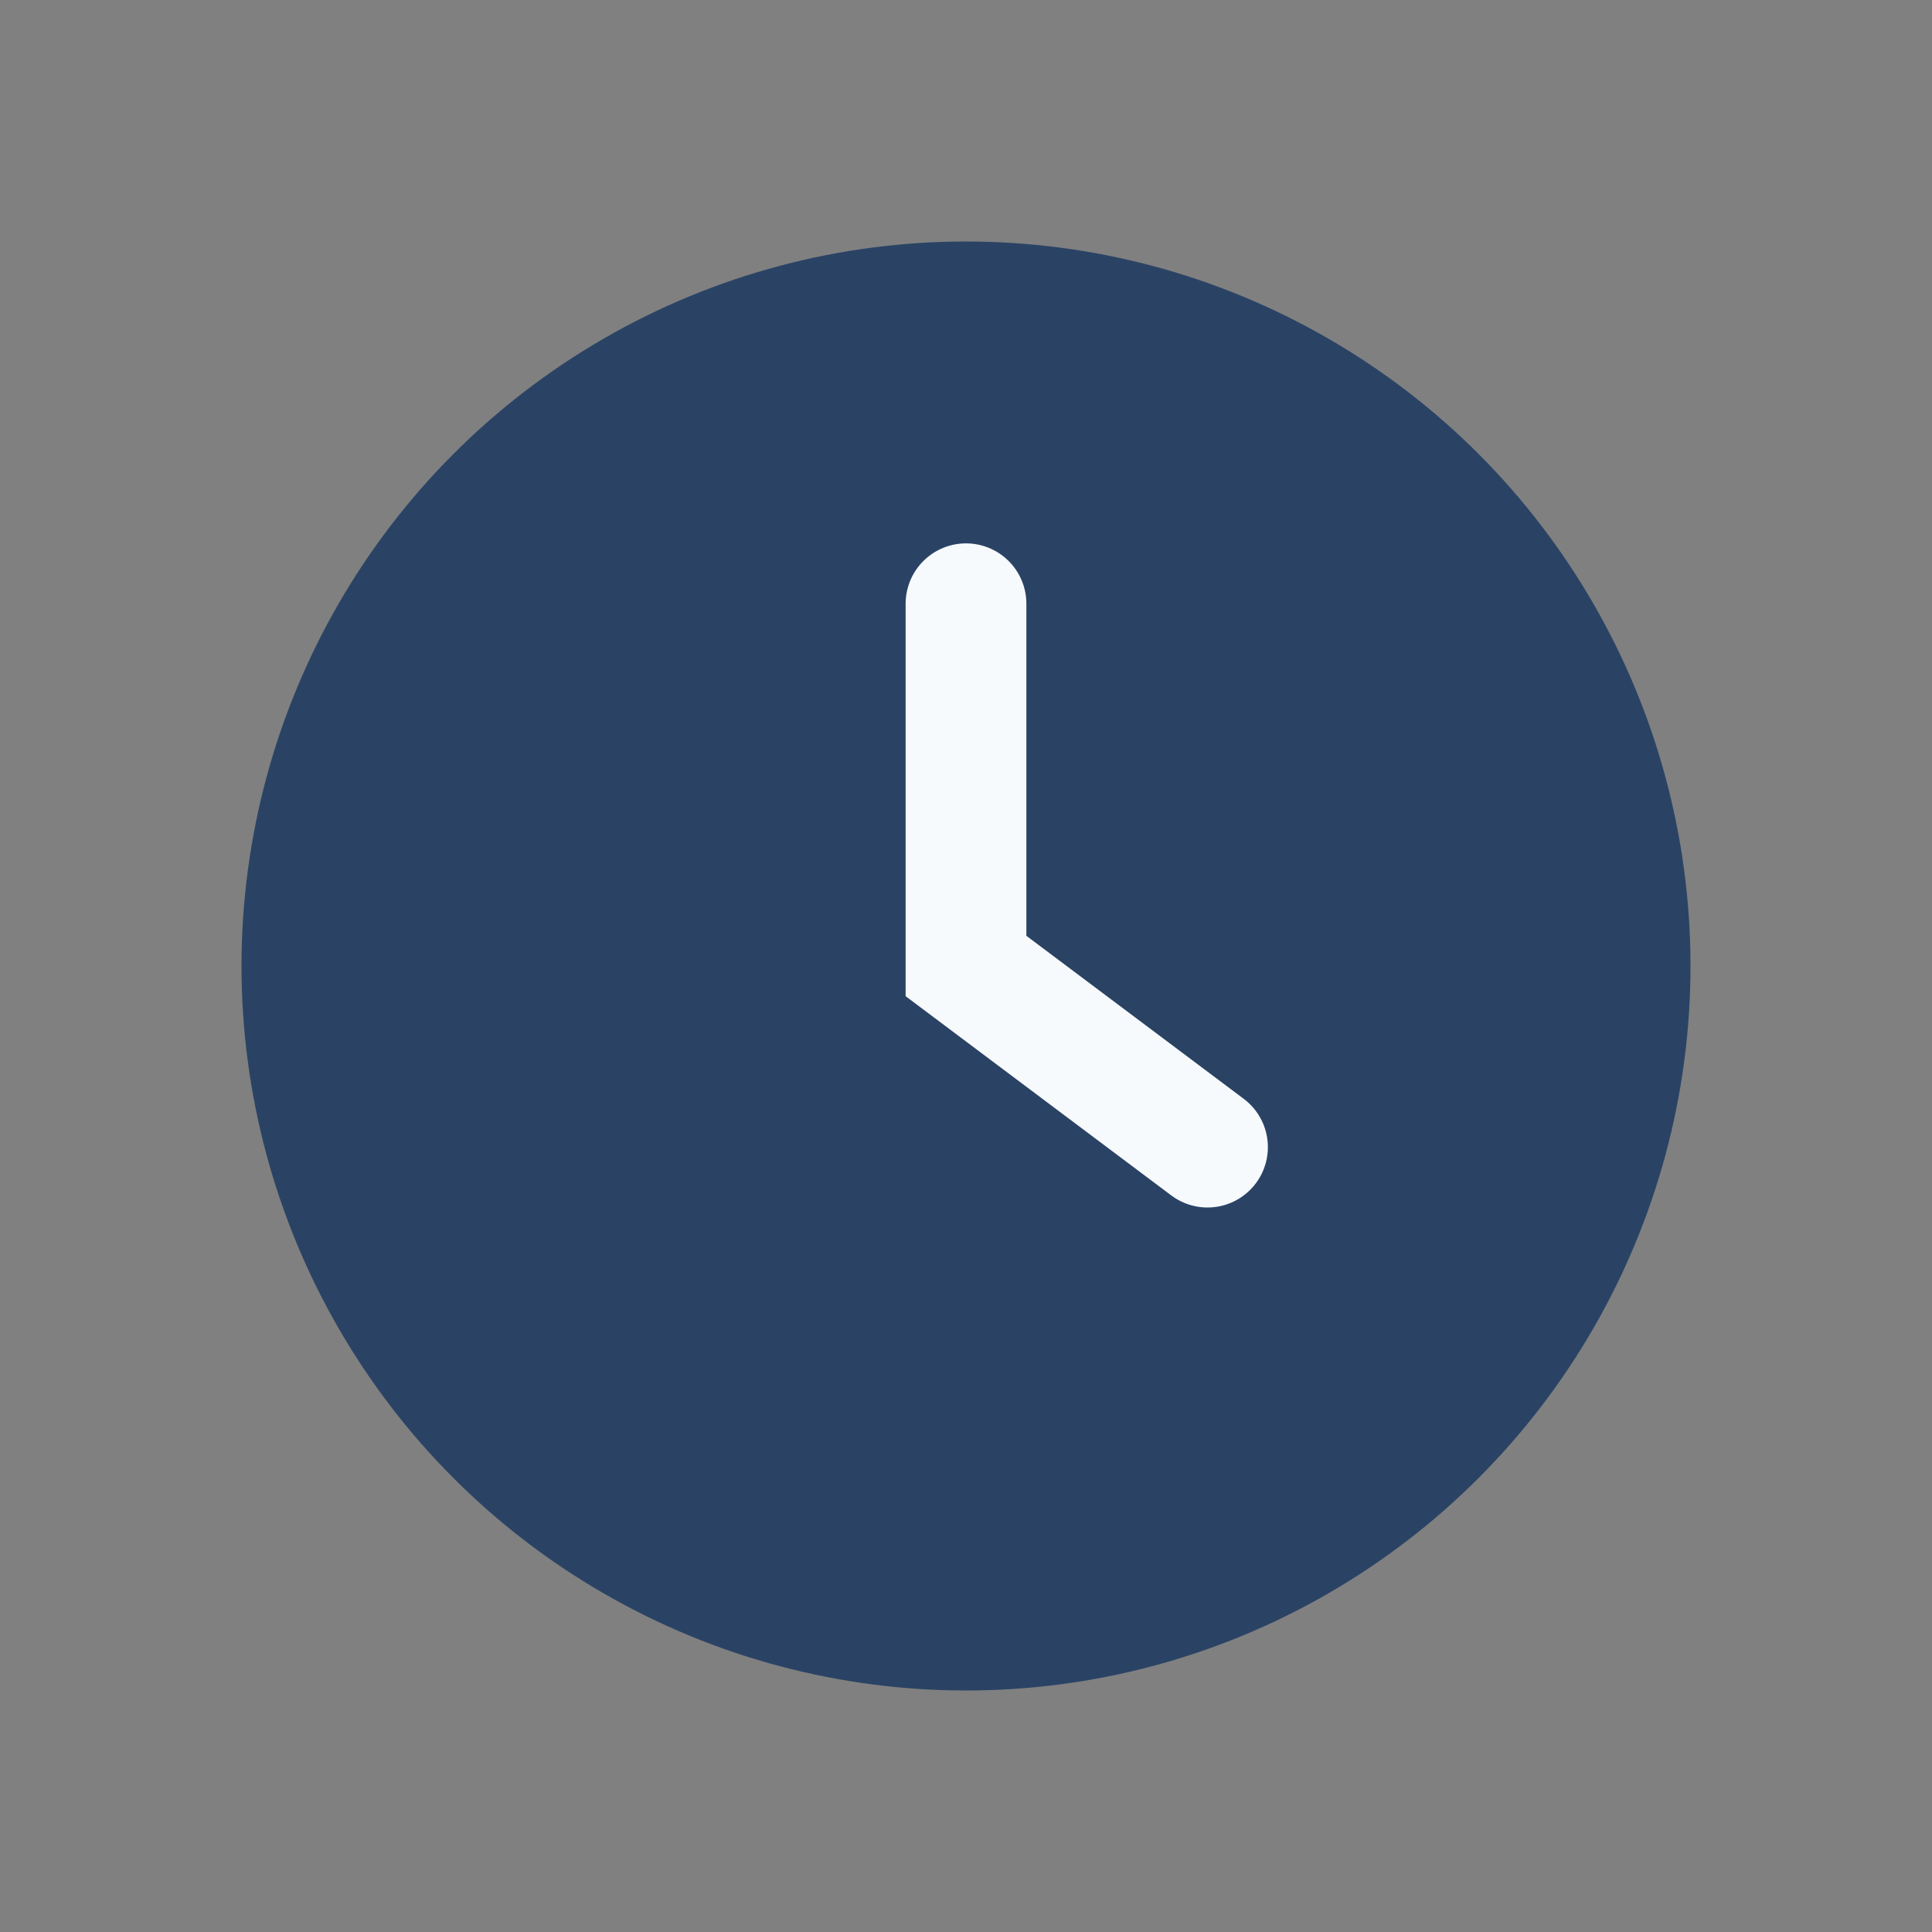 <?xml version="1.0" encoding="UTF-8"?>
<svg xmlns="http://www.w3.org/2000/svg" width="32" height="32" viewBox="0 0 32 32"><rect x="0" y="0" width="32" height="32" fill="#808080" stroke="none"/><circle cx="16" cy="16" r="12" fill="#2A4365"/><path d="M16 10v6l4 3" stroke="#F7FAFC" stroke-width="2" stroke-linecap="round" fill="none"/></svg>
